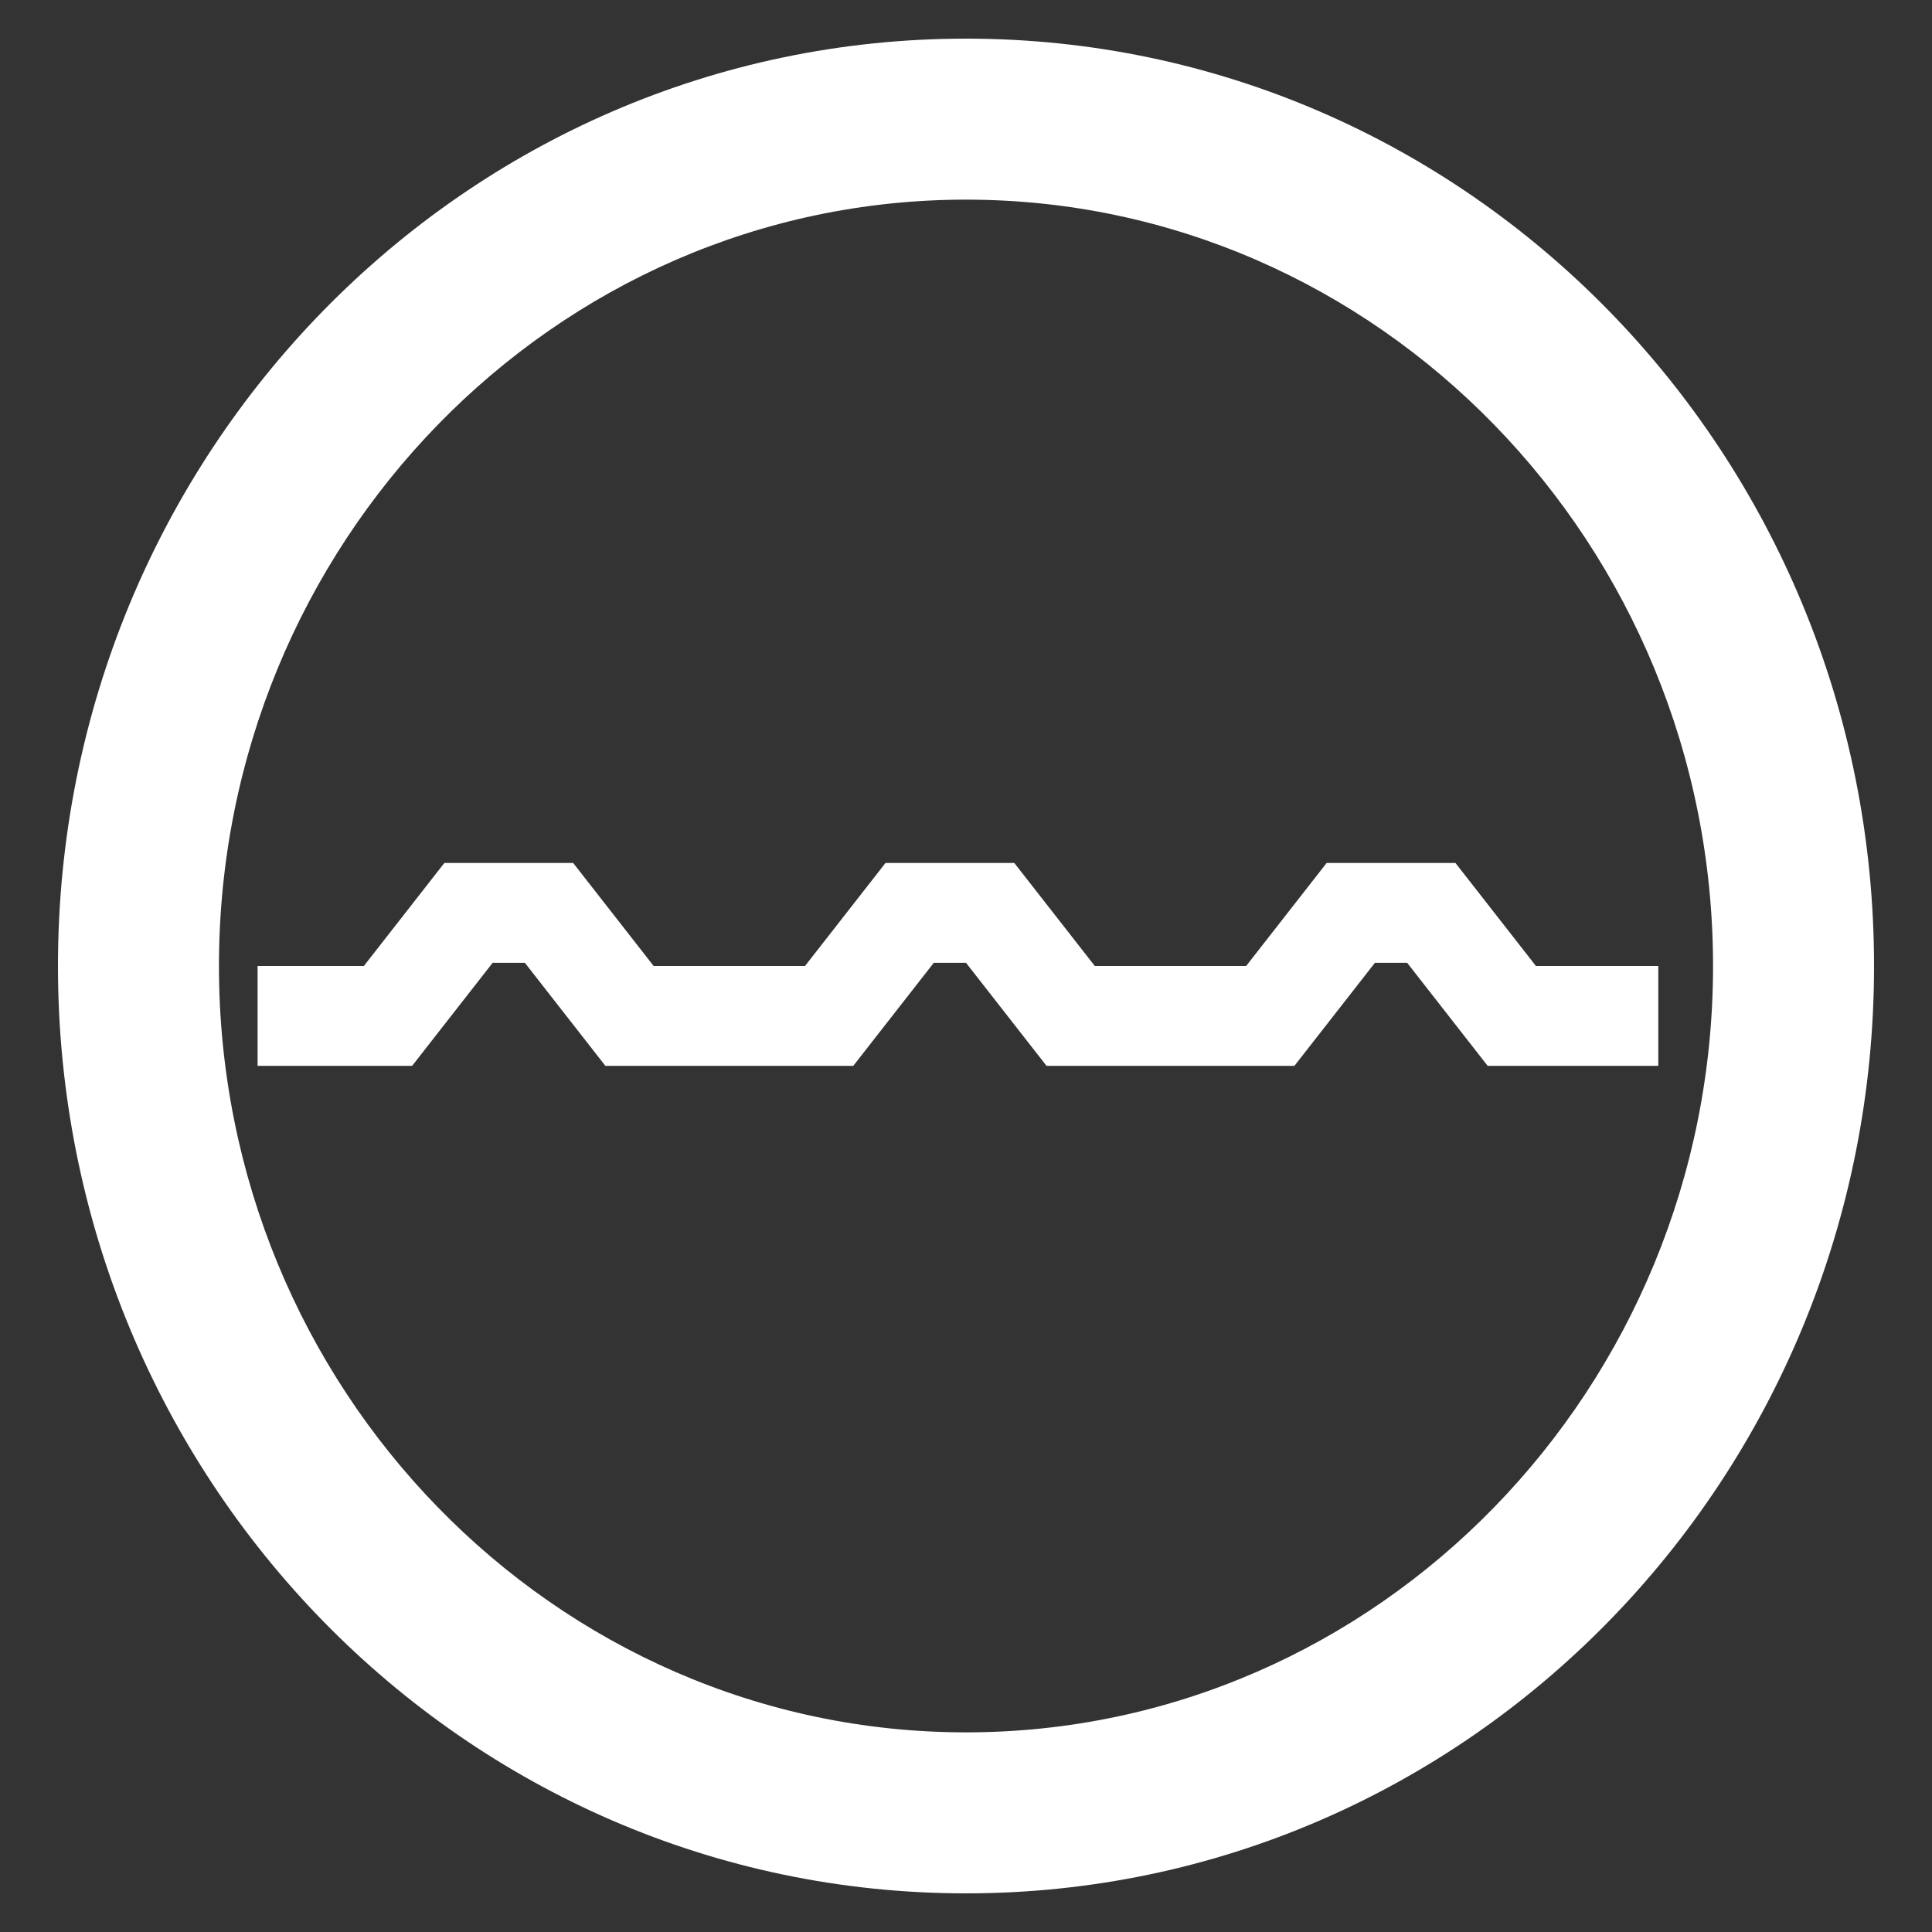 <?xml version="1.0" encoding="utf-8"?>
<!-- Generator: Adobe Illustrator 26.5.0, SVG Export Plug-In . SVG Version: 6.00 Build 0)  -->
<svg version="1.1" id="Layer_1" xmlns="http://www.w3.org/2000/svg" xmlns:xlink="http://www.w3.org/1999/xlink" x="0px" y="0px"
	 viewBox="0 0 60 60" style="enable-background:new 0 0 60 60;" xml:space="preserve">
<rect x="0" y="0" width="60" height="60" fill="#333333" stroke="none"/>
<style type="text/css">
	.st0{fill:#FFFFFF;}
</style>
<g>
	<path class="st0" d="M30,58.8C14.4,58.8,1.8,45.9,1.8,30S14.4,1.2,30,1.2c15.6,0,28.2,12.9,28.2,28.8S45.6,58.8,30,58.8z M30,6.2
		C17.2,6.2,6.8,16.9,6.8,30c0,13.1,10.4,23.8,23.2,23.8c12.8,0,23.2-10.7,23.2-23.8C53.2,16.9,42.8,6.2,30,6.2z"/>
	<g id="artspan-svg-functionality-10" transform="translate(-7.7 -98.9)">
		<path id="Path_147" class="st0" d="M55.4,128.9l-2.5-3.2h-4l-2.5,3.2h-4.7l-2.5-3.2h-4l-2.5,3.2l-4.7,0l-2.5-3.2h-4l-2.5,3.2h-3.3
			v3.1h4.8l2.5-3.2h1l2.5,3.2l7.7,0l2.5-3.2h1l2.5,3.2l7.7,0l2.5-3.2h1l2.5,3.2l5.3,0l0-3.1L55.4,128.9z"/>
	</g>
</g>
</svg>
